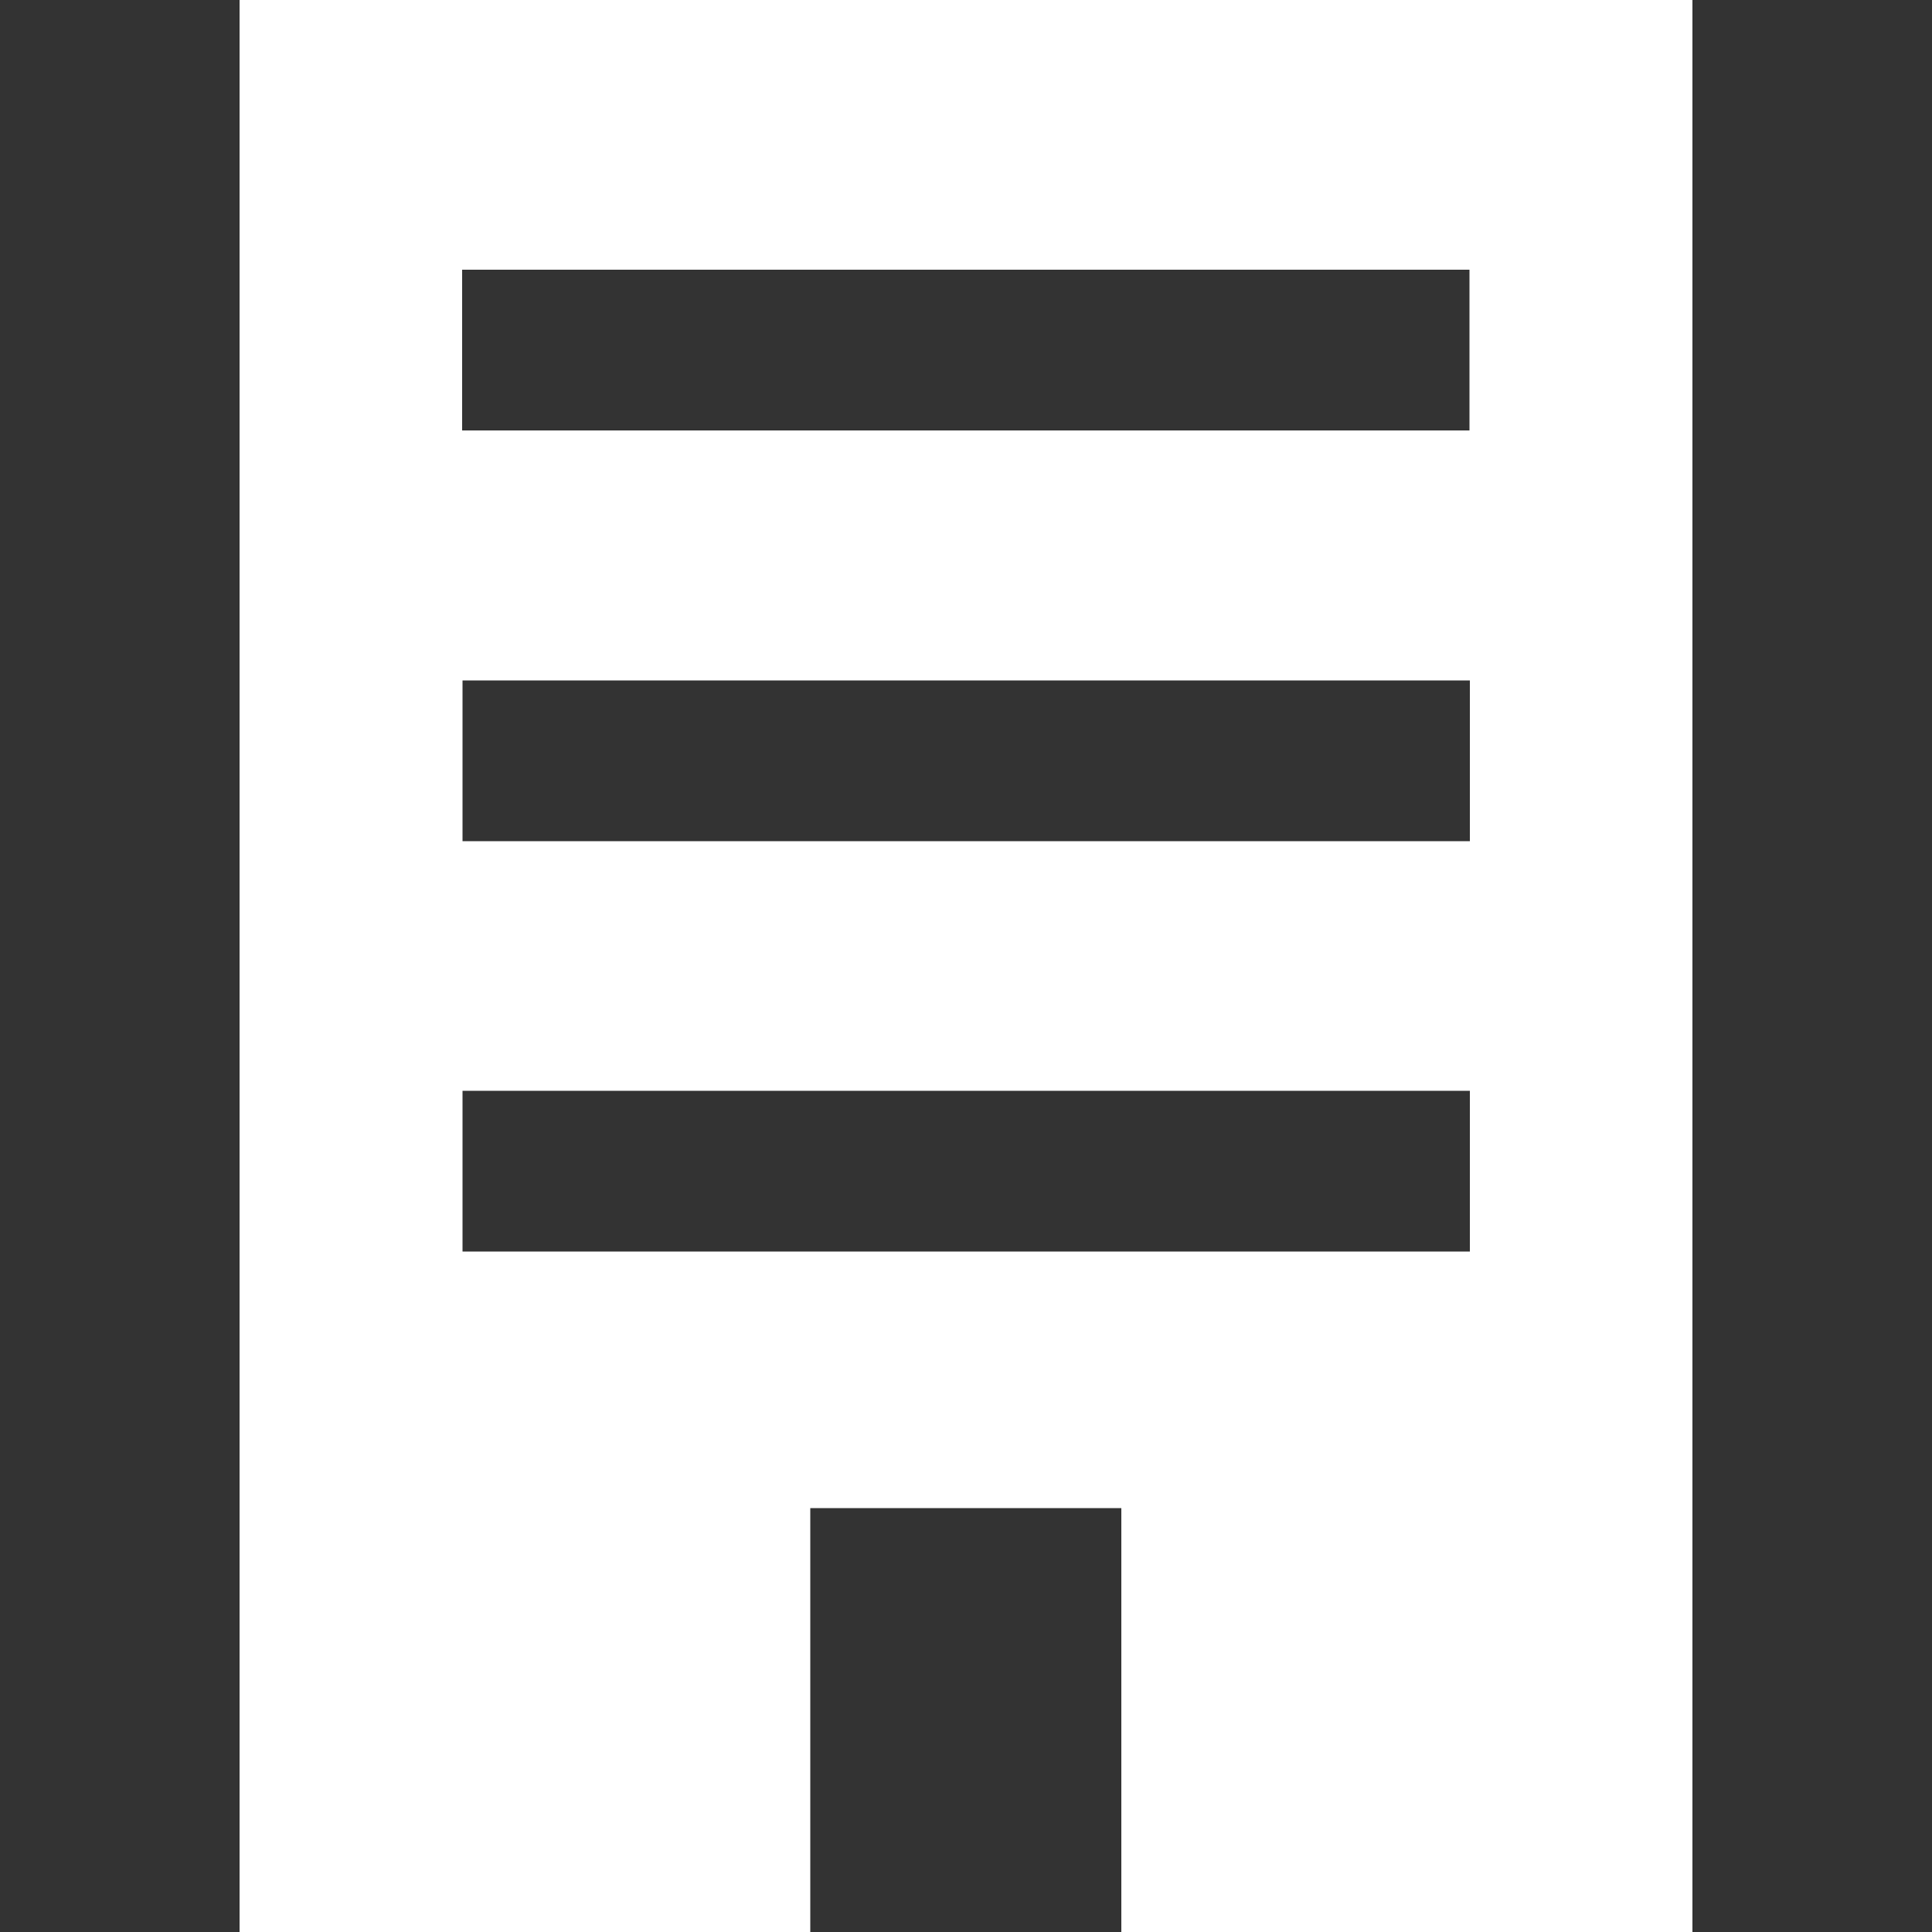 <?xml version="1.0" encoding="utf-8"?>
<!-- Generator: Adobe Illustrator 25.0.0, SVG Export Plug-In . SVG Version: 6.00 Build 0)  -->
<svg version="1.1" id="レイヤー_1" xmlns="http://www.w3.org/2000/svg" xmlns:xlink="http://www.w3.org/1999/xlink" x="0px"
	 y="0px" width="500px" height="500px" viewBox="0 0 500 500" style="enable-background:new 0 0 500 500;" xml:space="preserve">
<rect x="0" y="0" width="500" height="500" fill="#333333" stroke="none"/>
<style type="text/css">
	.st0{fill:#FFFFFF;}
</style>
<g>
	<path class="st0" d="M63.3,0h-1.1l0,0H62v498.3v1.5l0,0v0.2h147.7V390.3h80.5V500H438V0H63.3z M320.2,111.4h-40.1h-60.2h-99.8h-0.5
		V69.8h100.3h60.2h40.1h21.4h38.7v41.6h-38.7H320.2z M320.2,217.7h-40.1h-60.2H119.7v-41.6H220h60.2h40.1h21.4h38.7v41.6h-38.7
		L320.2,217.7L320.2,217.7z M380.4,282.3v41.6h-51h-9.2h-40.1h-60.2H119.7v-41.6H220h60.2h40.1h9.2H380.4L380.4,282.3z"/>
</g>
</svg>
